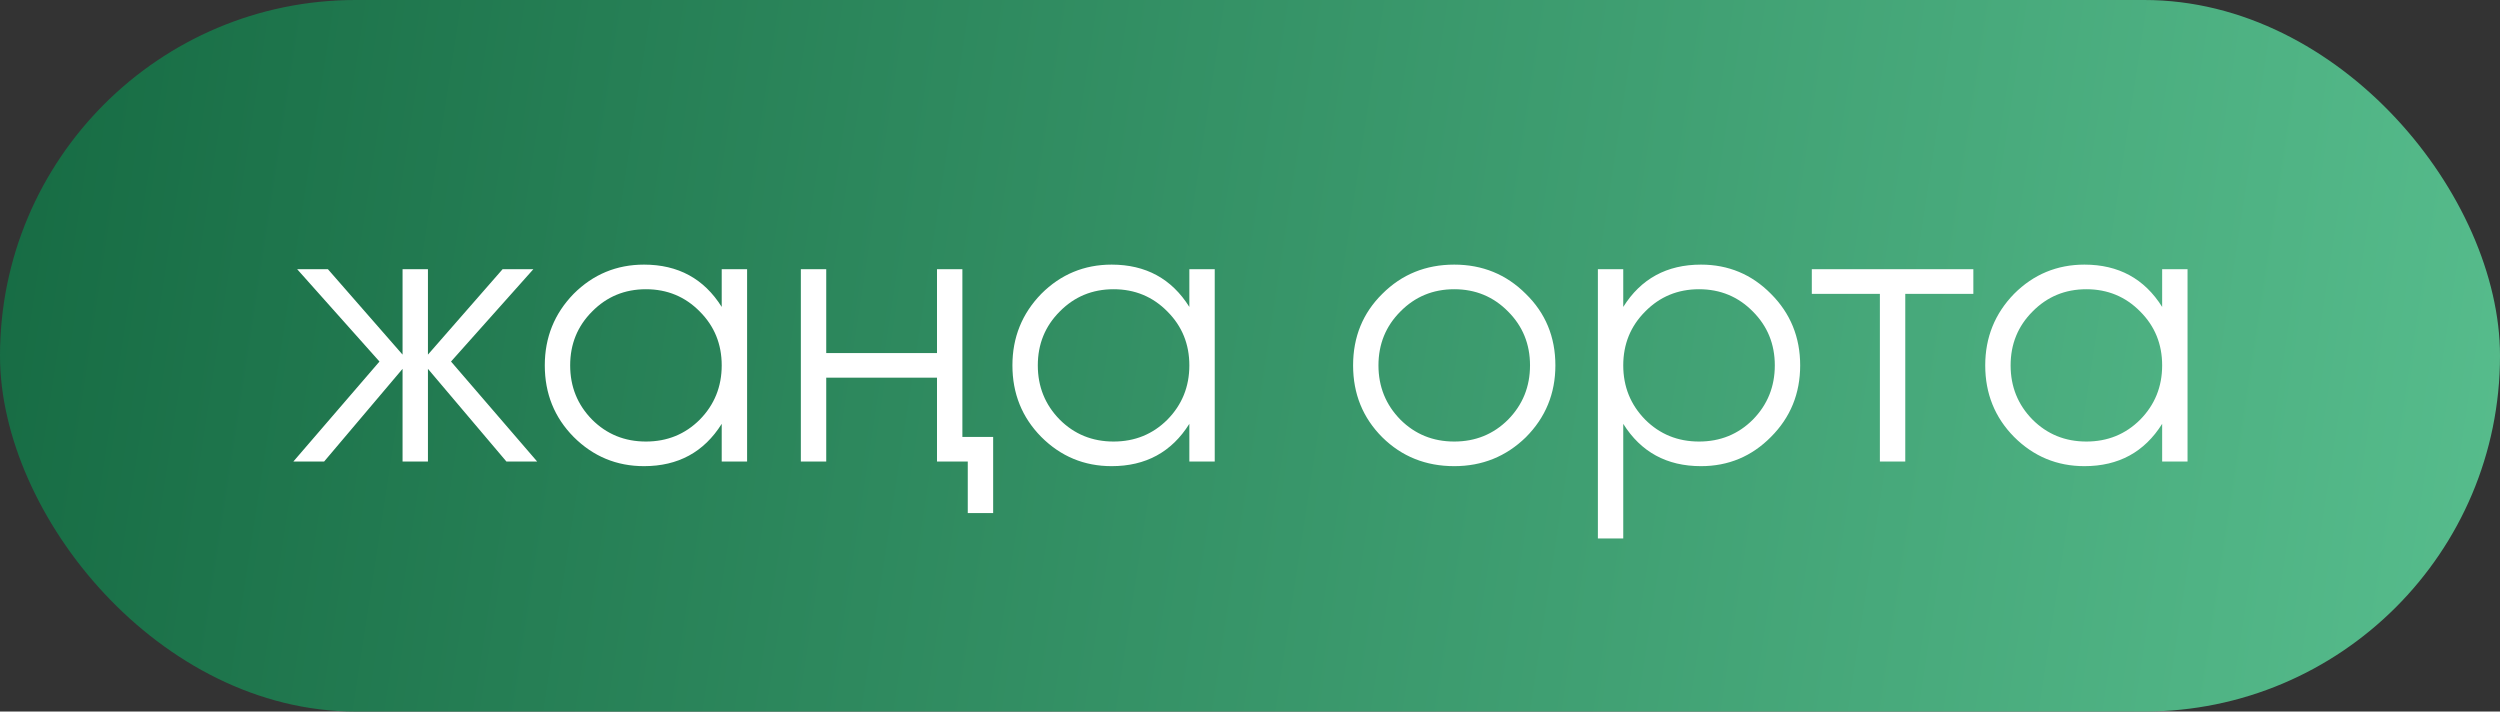 <?xml version="1.0" encoding="UTF-8"?> <svg xmlns="http://www.w3.org/2000/svg" width="130" height="37" viewBox="0 0 130 37" fill="none"><rect x="0" y="0" width="130" height="37" fill="#333333" stroke="none"/> <rect width="130" height="37" rx="18.5" fill="url(#paint0_linear_1182_263)"></rect> <path d="M27.933 24H26.334L22.253 19.18V24H20.933V19.18L16.854 24H15.254L19.733 18.8L15.454 14H17.053L20.933 18.44V14H22.253V18.44L26.134 14H27.733L23.453 18.8L27.933 24ZM37.529 14H38.849V24H37.529V22.04C36.609 23.507 35.263 24.24 33.489 24.24C32.063 24.24 30.843 23.733 29.829 22.72C28.829 21.707 28.329 20.467 28.329 19C28.329 17.547 28.829 16.307 29.829 15.28C30.843 14.267 32.063 13.76 33.489 13.76C35.263 13.76 36.609 14.493 37.529 15.96V14ZM30.789 21.82C31.549 22.58 32.483 22.96 33.589 22.96C34.696 22.96 35.629 22.58 36.389 21.82C37.149 21.047 37.529 20.107 37.529 19C37.529 17.893 37.149 16.96 36.389 16.2C35.629 15.427 34.696 15.04 33.589 15.04C32.483 15.04 31.549 15.427 30.789 16.2C30.029 16.96 29.649 17.893 29.649 19C29.649 20.107 30.029 21.047 30.789 21.82ZM48.724 14H50.044V22.72H51.644V26.68H50.324V24H48.724V19.64H42.964V24H41.644V14H42.964V18.36H48.724V14ZM61.846 14H63.166V24H61.846V22.04C60.926 23.507 59.579 24.24 57.806 24.24C56.379 24.24 55.159 23.733 54.146 22.72C53.146 21.707 52.646 20.467 52.646 19C52.646 17.547 53.146 16.307 54.146 15.28C55.159 14.267 56.379 13.76 57.806 13.76C59.579 13.76 60.926 14.493 61.846 15.96V14ZM55.106 21.82C55.866 22.58 56.799 22.96 57.906 22.96C59.012 22.96 59.946 22.58 60.706 21.82C61.466 21.047 61.846 20.107 61.846 19C61.846 17.893 61.466 16.96 60.706 16.2C59.946 15.427 59.012 15.04 57.906 15.04C56.799 15.04 55.866 15.427 55.106 16.2C54.346 16.96 53.966 17.893 53.966 19C53.966 20.107 54.346 21.047 55.106 21.82ZM79.341 22.74C78.314 23.74 77.074 24.24 75.621 24.24C74.141 24.24 72.894 23.74 71.88 22.74C70.867 21.727 70.361 20.48 70.361 19C70.361 17.52 70.867 16.28 71.88 15.28C72.894 14.267 74.141 13.76 75.621 13.76C77.087 13.76 78.327 14.267 79.341 15.28C80.367 16.28 80.88 17.52 80.88 19C80.88 20.467 80.367 21.713 79.341 22.74ZM72.82 21.82C73.581 22.58 74.514 22.96 75.621 22.96C76.727 22.96 77.66 22.58 78.421 21.82C79.18 21.047 79.561 20.107 79.561 19C79.561 17.893 79.18 16.96 78.421 16.2C77.66 15.427 76.727 15.04 75.621 15.04C74.514 15.04 73.581 15.427 72.82 16.2C72.061 16.96 71.68 17.893 71.68 19C71.68 20.107 72.061 21.047 72.82 21.82ZM88.45 13.76C89.876 13.76 91.09 14.267 92.09 15.28C93.103 16.293 93.609 17.533 93.609 19C93.609 20.467 93.103 21.707 92.09 22.72C91.09 23.733 89.876 24.24 88.45 24.24C86.676 24.24 85.329 23.507 84.409 22.04V28H83.09V14H84.409V15.96C85.329 14.493 86.676 13.76 88.45 13.76ZM85.549 21.82C86.309 22.58 87.243 22.96 88.35 22.96C89.456 22.96 90.389 22.58 91.15 21.82C91.909 21.047 92.29 20.107 92.29 19C92.29 17.893 91.909 16.96 91.15 16.2C90.389 15.427 89.456 15.04 88.35 15.04C87.243 15.04 86.309 15.427 85.549 16.2C84.79 16.96 84.409 17.893 84.409 19C84.409 20.107 84.79 21.047 85.549 21.82ZM102.614 14V15.28H99.074V24H97.754V15.28H94.214V14H102.614ZM112.432 14H113.752V24H112.432V22.04C111.512 23.507 110.165 24.24 108.392 24.24C106.965 24.24 105.745 23.733 104.732 22.72C103.732 21.707 103.232 20.467 103.232 19C103.232 17.547 103.732 16.307 104.732 15.28C105.745 14.267 106.965 13.76 108.392 13.76C110.165 13.76 111.512 14.493 112.432 15.96V14ZM105.692 21.82C106.452 22.58 107.385 22.96 108.492 22.96C109.598 22.96 110.532 22.58 111.292 21.82C112.052 21.047 112.432 20.107 112.432 19C112.432 17.893 112.052 16.96 111.292 16.2C110.532 15.427 109.598 15.04 108.492 15.04C107.385 15.04 106.452 15.427 105.692 16.2C104.932 16.96 104.552 17.893 104.552 19C104.552 20.107 104.932 21.047 105.692 21.82Z" fill="white"></path> <defs> <linearGradient id="paint0_linear_1182_263" x1="0" y1="0" x2="132.557" y2="20.317" gradientUnits="userSpaceOnUse"> <stop stop-color="#166B43"></stop> <stop offset="1" stop-color="#57BD8D"></stop> </linearGradient> </defs> </svg> 